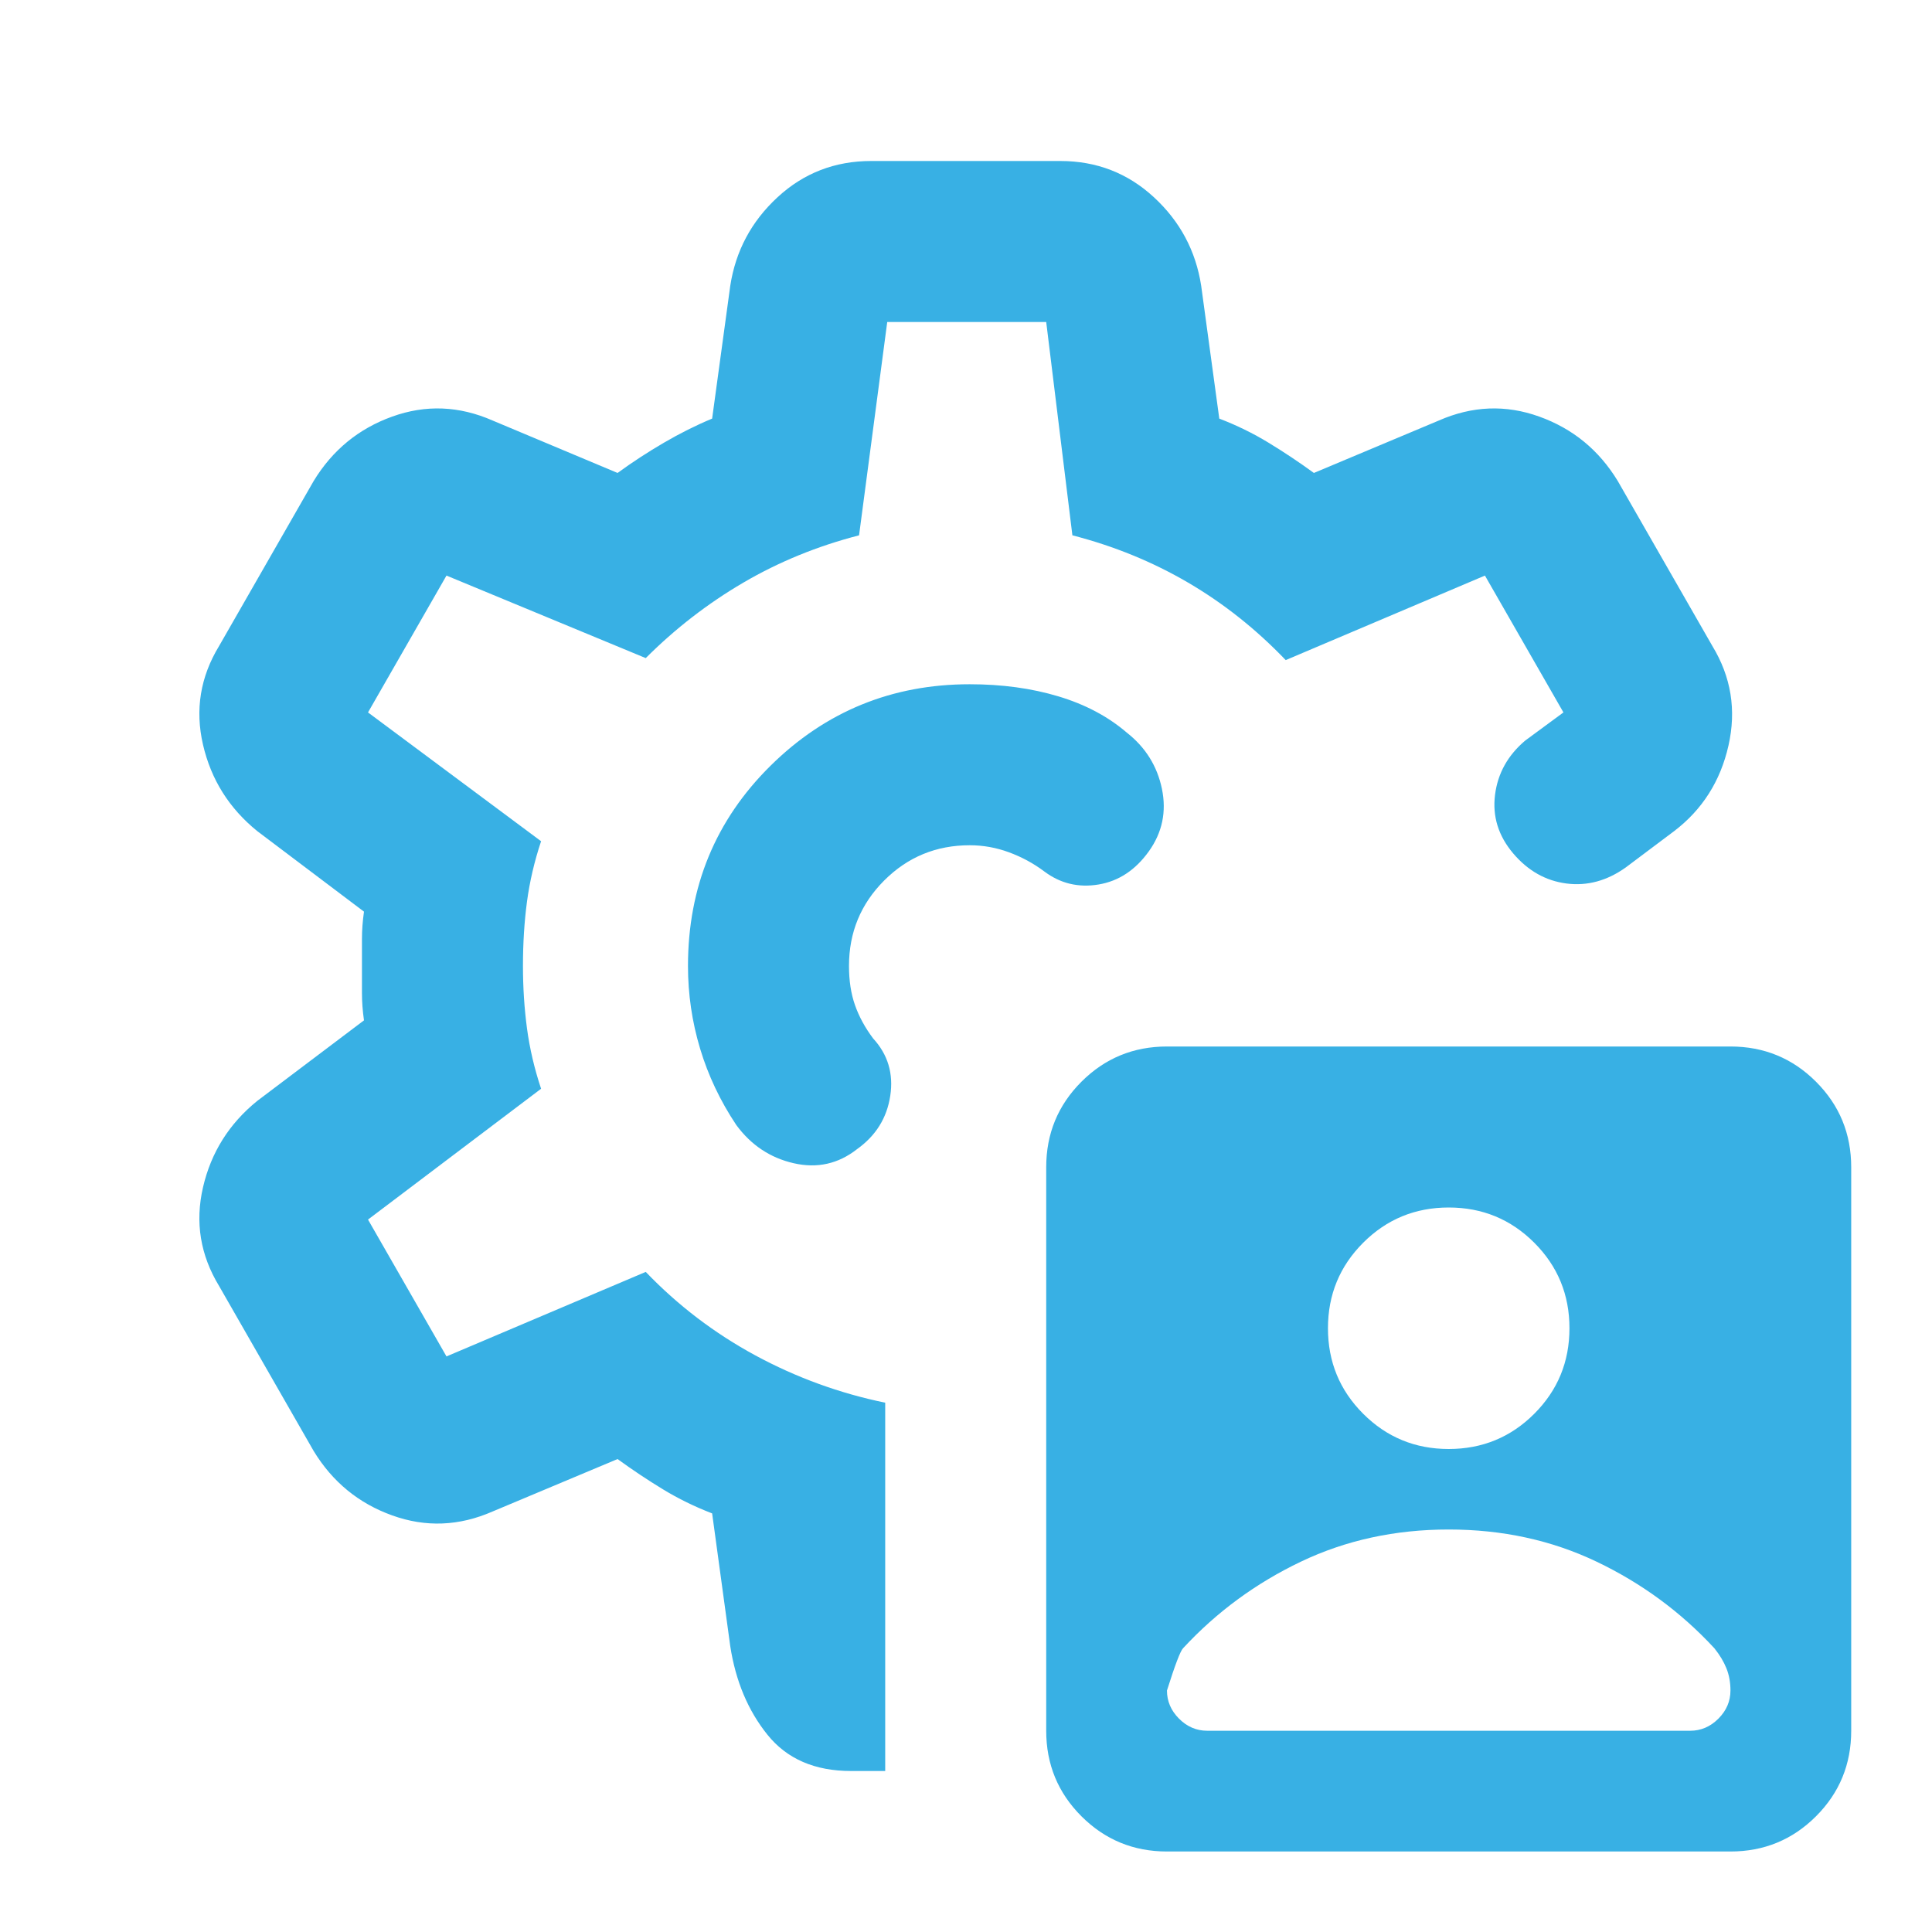 <svg width="60" height="60" viewBox="0 0 60 60" fill="none" xmlns="http://www.w3.org/2000/svg">
<mask id="mask0_4792_16563" style="mask-type:alpha" maskUnits="userSpaceOnUse" x="0" y="0" width="60" height="60">
<rect width="60" height="60" fill="#D9D9D9"/>
</mask>
<g mask="url(#mask0_4792_16563)">
<path d="M36.241 57.5C35.2 57.5 34.314 57.135 33.585 56.406C32.856 55.677 32.491 54.792 32.491 53.75V36.25C32.491 35.208 32.856 34.323 33.585 33.594C34.314 32.865 35.2 32.5 36.241 32.5H53.741C54.783 32.5 55.669 32.865 56.398 33.594C57.127 34.323 57.491 35.208 57.491 36.25V53.75C57.491 54.792 57.127 55.677 56.398 56.406C55.669 57.135 54.783 57.5 53.741 57.5H36.241ZM44.991 45C46.033 45 46.919 44.635 47.648 43.906C48.377 43.177 48.741 42.292 48.741 41.25C48.741 40.208 48.377 39.323 47.648 38.594C46.919 37.865 46.033 37.5 44.991 37.5C43.95 37.5 43.064 37.865 42.335 38.594C41.606 39.323 41.241 40.208 41.241 41.25C41.241 42.292 41.606 43.177 42.335 43.906C43.064 44.635 43.95 45 44.991 45ZM27.491 43.562V55H26.429C25.304 55 24.439 54.625 23.835 53.875C23.231 53.125 22.846 52.208 22.679 51.125L22.116 47C21.575 46.792 21.064 46.542 20.585 46.25C20.106 45.958 19.637 45.646 19.179 45.312L15.304 46.938C14.262 47.396 13.221 47.438 12.179 47.062C11.137 46.688 10.325 46.021 9.741 45.062L6.804 39.938C6.221 38.979 6.054 37.958 6.304 36.875C6.554 35.792 7.116 34.896 7.991 34.188L11.304 31.688C11.262 31.396 11.241 31.115 11.241 30.844V29.156C11.241 28.885 11.262 28.604 11.304 28.312L7.991 25.812C7.116 25.104 6.554 24.208 6.304 23.125C6.054 22.042 6.221 21.021 6.804 20.062L9.741 14.938C10.325 13.979 11.137 13.312 12.179 12.938C13.221 12.562 14.262 12.604 15.304 13.062L19.179 14.688C19.637 14.354 20.116 14.042 20.616 13.75C21.116 13.458 21.616 13.208 22.116 13L22.679 8.875C22.846 7.792 23.335 6.875 24.148 6.125C24.96 5.375 25.929 5 27.054 5H32.929C34.054 5 35.023 5.375 35.835 6.125C36.648 6.875 37.137 7.792 37.304 8.875L37.866 13C38.408 13.208 38.919 13.458 39.398 13.75C39.877 14.042 40.346 14.354 40.804 14.688L44.679 13.062C45.721 12.604 46.762 12.562 47.804 12.938C48.846 13.312 49.658 13.979 50.241 14.938L53.179 20.062C53.762 21.021 53.929 22.052 53.679 23.156C53.429 24.26 52.866 25.146 51.991 25.812L50.491 26.938C49.908 27.354 49.294 27.521 48.648 27.438C48.002 27.354 47.45 27.042 46.991 26.5C46.533 25.958 46.346 25.354 46.429 24.688C46.512 24.021 46.825 23.458 47.366 23L48.554 22.125L46.116 17.875L39.929 20.5C39.012 19.542 38.002 18.74 36.898 18.094C35.794 17.448 34.596 16.958 33.304 16.625L32.491 10H27.554L26.679 16.625C25.387 16.958 24.189 17.448 23.085 18.094C21.981 18.74 20.971 19.521 20.054 20.438L13.866 17.875L11.429 22.125L16.804 26.125C16.596 26.75 16.45 27.375 16.366 28C16.283 28.625 16.241 29.292 16.241 30C16.241 30.667 16.283 31.312 16.366 31.938C16.45 32.562 16.596 33.188 16.804 33.812L11.429 37.875L13.866 42.125L20.054 39.5C21.054 40.542 22.189 41.406 23.46 42.094C24.731 42.781 26.075 43.271 27.491 43.562ZM30.116 21.25C27.7 21.25 25.637 22.094 23.929 23.781C22.221 25.469 21.366 27.542 21.366 30C21.366 30.875 21.491 31.729 21.741 32.562C21.991 33.396 22.366 34.188 22.866 34.938C23.325 35.562 23.919 35.958 24.648 36.125C25.377 36.292 26.033 36.146 26.616 35.688C27.2 35.271 27.544 34.719 27.648 34.031C27.752 33.344 27.575 32.75 27.116 32.25C26.866 31.917 26.679 31.573 26.554 31.219C26.429 30.865 26.366 30.458 26.366 30C26.366 28.958 26.731 28.073 27.46 27.344C28.189 26.615 29.075 26.25 30.116 26.25C30.533 26.25 30.939 26.323 31.335 26.469C31.731 26.615 32.096 26.812 32.429 27.062C32.929 27.438 33.491 27.573 34.116 27.469C34.741 27.365 35.262 27.021 35.679 26.438C36.096 25.854 36.231 25.208 36.085 24.5C35.939 23.792 35.575 23.208 34.991 22.75C34.408 22.25 33.7 21.875 32.866 21.625C32.033 21.375 31.116 21.25 30.116 21.25ZM37.491 53.75H52.491C52.825 53.75 53.116 53.625 53.366 53.375C53.616 53.125 53.741 52.833 53.741 52.5C53.741 52.25 53.7 52.021 53.616 51.812C53.533 51.604 53.408 51.396 53.241 51.188C52.2 50.062 50.981 49.167 49.585 48.5C48.189 47.833 46.658 47.5 44.991 47.5C43.325 47.5 41.794 47.833 40.398 48.5C39.002 49.167 37.783 50.062 36.741 51.188C36.658 51.271 36.491 51.708 36.241 52.5C36.241 52.833 36.366 53.125 36.616 53.375C36.866 53.625 37.158 53.75 37.491 53.75Z" fill="#38B0E4"/>
</g>
</svg>
